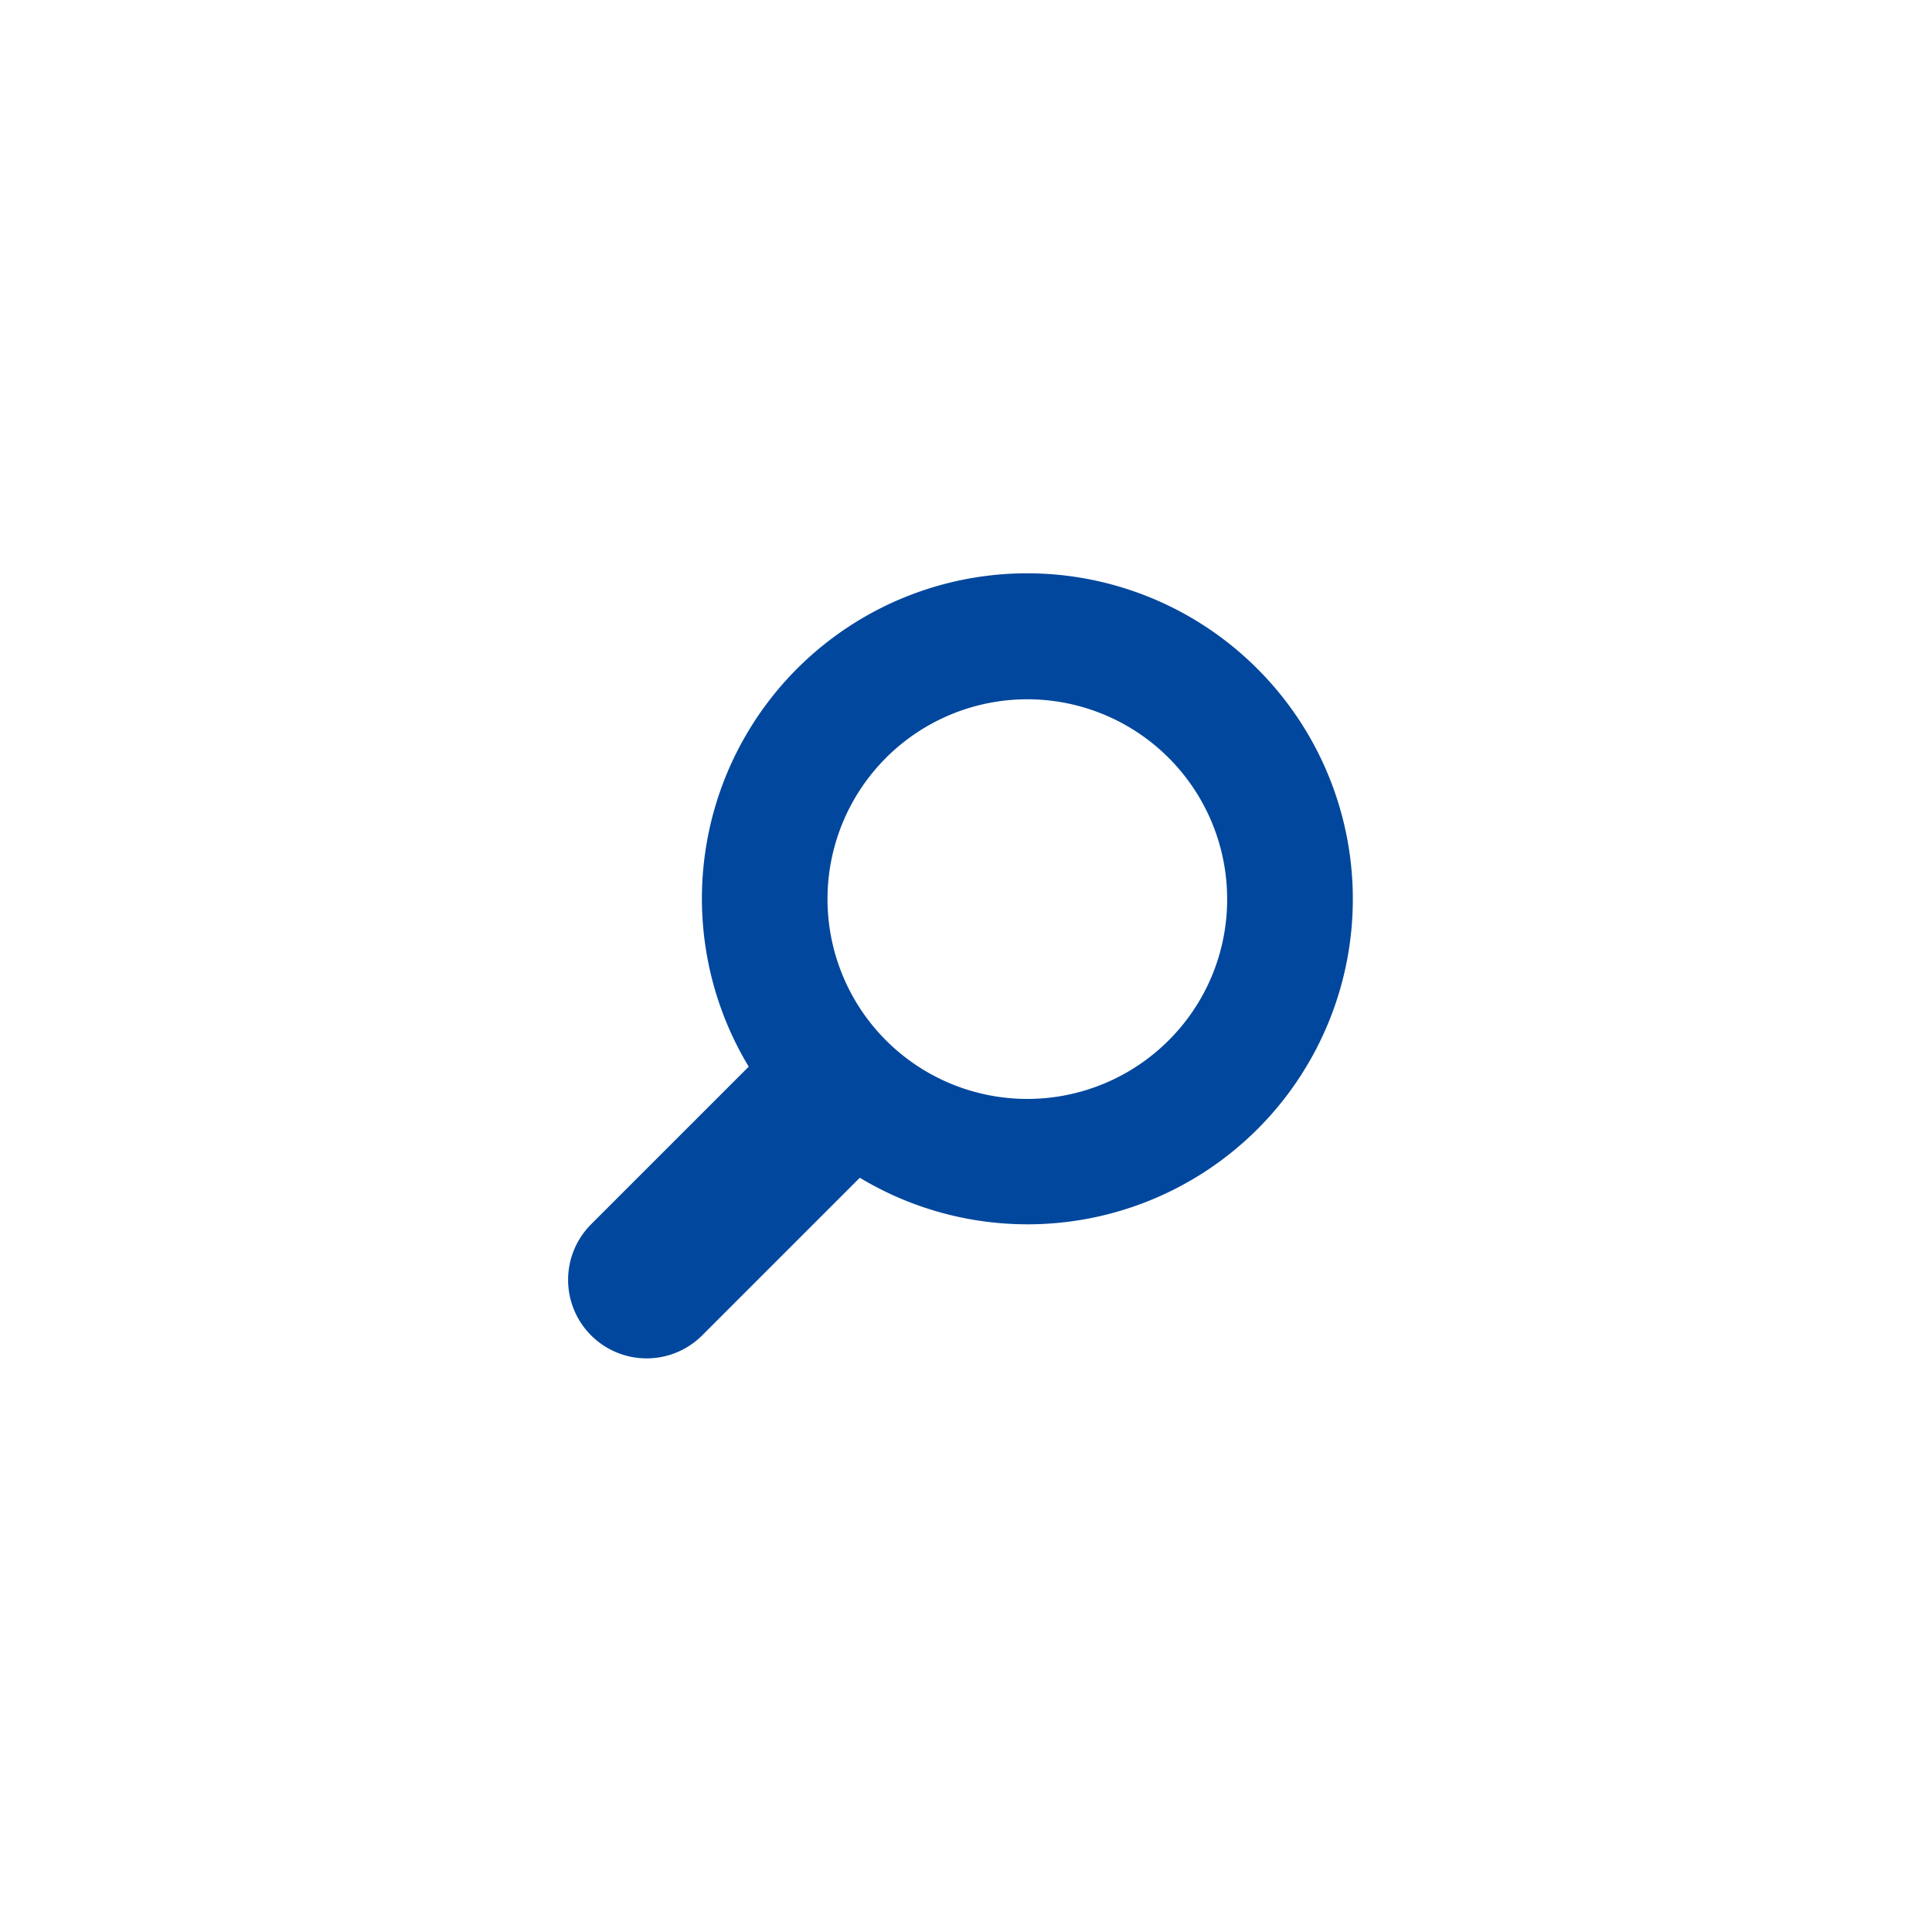 <svg xmlns="http://www.w3.org/2000/svg" width="175" height="175" viewBox="0 0 175 175">
  <g id="consulting-img03" transform="translate(-560.5 -3842)">
    <rect id="長方形_7" data-name="長方形 7" width="175" height="175" transform="translate(560.5 3842)" fill="#fff"/>
    <g id="グループ_13" data-name="グループ 13" transform="translate(344.736 458.929)">
      <path id="パス_19" data-name="パス 19" d="M329.67,3443.664a29.461,29.461,0,0,0-46.086,36.026l-14.277,14.277a7.114,7.114,0,0,0,10.059,10.063l14.279-14.279a29.466,29.466,0,0,0,36.025-46.086Zm-8.051,33.645a18.1,18.1,0,1,1,5.3-12.8A18.019,18.019,0,0,1,321.619,3477.309Z" fill="#00479d"/>
    </g>
  </g>
</svg>

